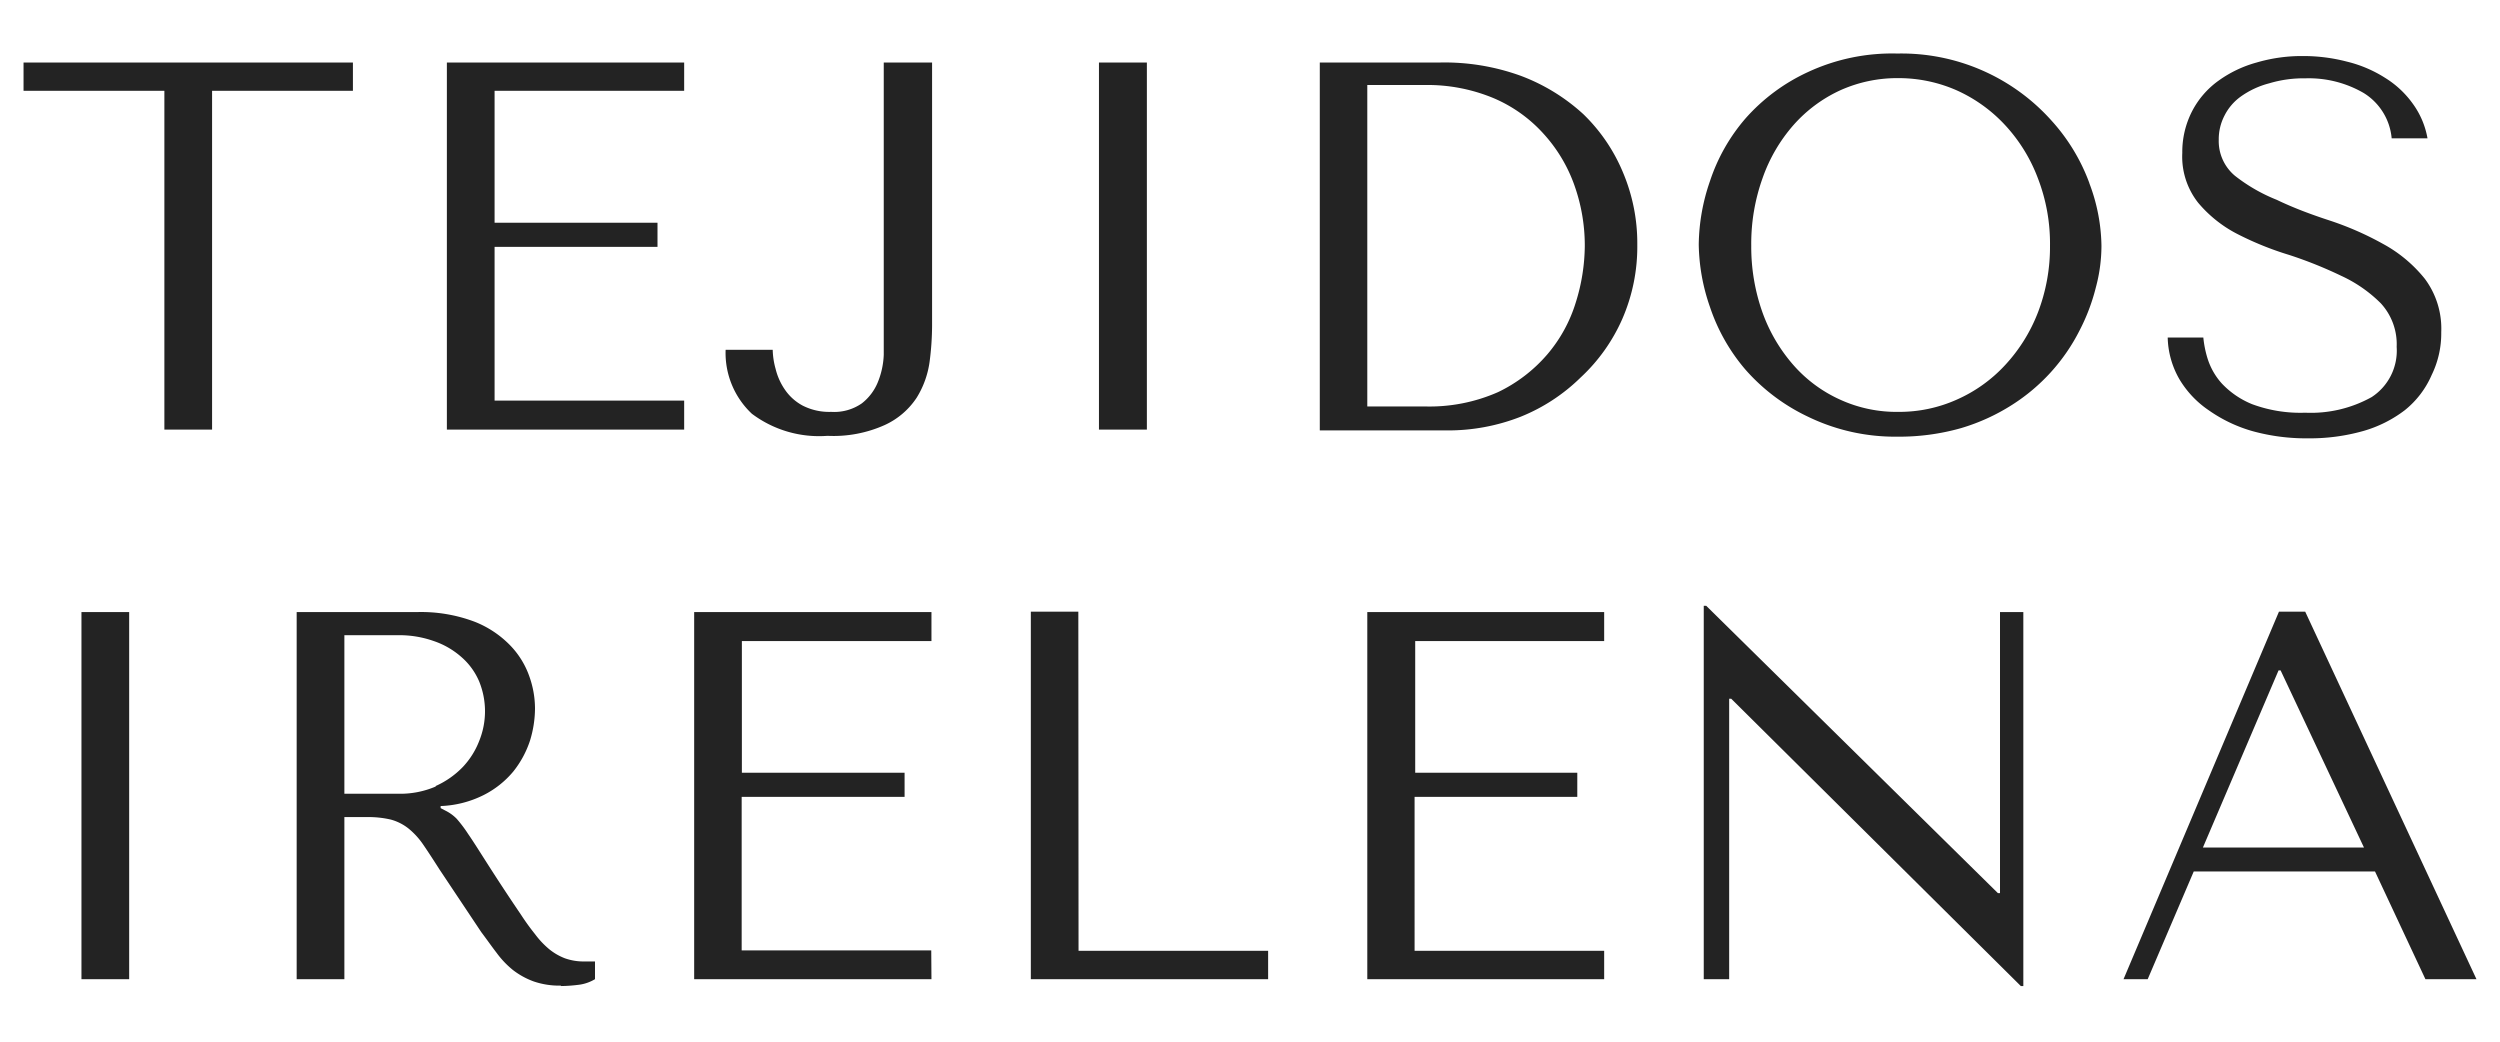 <svg xmlns="http://www.w3.org/2000/svg" viewBox="0 0 120 50"><defs><style>.cls-1{fill:#232323;}</style></defs><g id="Capa_2" data-name="Capa 2"><path class="cls-1" d="M16.94,4.36H10.18V20.62H7.89V4.36H1.13V3H16.94Zm4.51,16.26H32.84V19.23h-9.1V11.85h7.82V10.69H23.74V4.36h9.1V3H21.45Zm14.64-.76a5.37,5.37,0,0,0,3.63,1.06,6,6,0,0,0,2.75-.52A3.66,3.66,0,0,0,44,19.09a4.4,4.4,0,0,0,.62-1.72,13.64,13.64,0,0,0,.12-1.74V3H42.42V15.7c0,.41,0,.85,0,1.33a3.85,3.85,0,0,1-.29,1.33,2.47,2.47,0,0,1-.76,1,2.32,2.32,0,0,1-1.47.41,2.81,2.81,0,0,1-1.37-.3,2.41,2.41,0,0,1-.85-.76,3,3,0,0,1-.45-1,3.68,3.68,0,0,1-.14-.92H34.83A4,4,0,0,0,36.09,19.86ZM52.75,3V20.62h2.3V3ZM77.9,8.27a8.72,8.72,0,0,1,.69,3.48,8.68,8.68,0,0,1-.72,3.56,8.49,8.49,0,0,1-2,2.81A8.79,8.79,0,0,1,73,20a9.53,9.53,0,0,1-3.55.66h-6.1V3h5.8A10.73,10.73,0,0,1,73,3.64a9.24,9.24,0,0,1,3,1.84A8.33,8.33,0,0,1,77.9,8.27ZM76.07,11.8a8.64,8.64,0,0,0-.5-2.91,7.27,7.27,0,0,0-1.48-2.47,6.81,6.81,0,0,0-2.4-1.71,8.25,8.25,0,0,0-3.29-.63H65.63V19.51H68.4a8.14,8.14,0,0,0,3.51-.69A7.23,7.23,0,0,0,74.28,17a7,7,0,0,0,1.36-2.49A9.26,9.26,0,0,0,76.07,11.8Zm24.22-3a8.74,8.74,0,0,1,.58,3,7.75,7.75,0,0,1-.27,2,9.44,9.44,0,0,1-.78,2.06,9.09,9.09,0,0,1-3.22,3.56,9.62,9.62,0,0,1-2.47,1.13,10.84,10.84,0,0,1-3.06.41A9.57,9.57,0,0,1,86.78,20a9.27,9.27,0,0,1-3-2.26,9,9,0,0,1-1.7-3,9.45,9.45,0,0,1-.54-3,9.58,9.58,0,0,1,.54-3.05,8.81,8.81,0,0,1,1.7-3,9.05,9.05,0,0,1,3-2.23,9.57,9.57,0,0,1,4.29-.89A9.66,9.66,0,0,1,98.5,5.82,9.14,9.14,0,0,1,100.29,8.79Zm-1.89,3a8.69,8.69,0,0,0-.58-3.24A7.76,7.76,0,0,0,96.24,6a7.17,7.17,0,0,0-2.31-1.66,6.91,6.91,0,0,0-2.81-.59,6.66,6.66,0,0,0-2.8.59A6.75,6.75,0,0,0,86.09,6,7.73,7.73,0,0,0,84.6,8.56a9.33,9.33,0,0,0-.54,3.24A9.41,9.41,0,0,0,84.6,15a7.84,7.84,0,0,0,1.49,2.53,6.58,6.58,0,0,0,2.23,1.65,6.51,6.51,0,0,0,2.8.59,6.75,6.75,0,0,0,2.81-.59,7,7,0,0,0,2.31-1.65A7.86,7.86,0,0,0,97.82,15,8.76,8.76,0,0,0,98.4,11.8Zm15.44,7.26a6,6,0,0,1-3.19.75,6.66,6.66,0,0,1-2.55-.41,4.12,4.12,0,0,1-1.46-1,3.24,3.24,0,0,1-.68-1.2,5,5,0,0,1-.2-1h-1.71a4.18,4.18,0,0,0,.56,2,4.71,4.71,0,0,0,1.42,1.5,6.93,6.93,0,0,0,2.11,1,9.66,9.66,0,0,0,2.65.34,9.42,9.42,0,0,0,2.64-.35,6,6,0,0,0,2-1A4.41,4.41,0,0,0,116.72,18a4.55,4.55,0,0,0,.46-2.06,4,4,0,0,0-.79-2.56,6.6,6.6,0,0,0-2-1.67,14.68,14.68,0,0,0-2.55-1.12c-.92-.3-1.77-.62-2.56-1a8.11,8.11,0,0,1-2-1.15,2.17,2.17,0,0,1-.78-1.74,2.46,2.46,0,0,1,.27-1.14,2.52,2.52,0,0,1,.78-.92A4.13,4.13,0,0,1,108.92,4a5.72,5.72,0,0,1,1.74-.24,5.25,5.25,0,0,1,2.79.7,2.85,2.85,0,0,1,1.35,2.18h1.72A4,4,0,0,0,115.83,5a4.62,4.62,0,0,0-1.34-1.26,6.06,6.06,0,0,0-1.83-.78,8.29,8.29,0,0,0-2.13-.27,7.67,7.67,0,0,0-2.21.31,5.71,5.71,0,0,0-1.84.88,4.14,4.14,0,0,0-1.26,1.46,4.27,4.27,0,0,0-.47,2,3.57,3.57,0,0,0,.76,2.39,6.08,6.08,0,0,0,1.9,1.51,15,15,0,0,0,2.48,1,20.17,20.17,0,0,1,2.49,1,6.55,6.55,0,0,1,1.9,1.32,2.9,2.9,0,0,1,.76,2.09A2.66,2.66,0,0,1,113.84,19.06ZM3.91,47H6.2V29.38H3.91Zm23,.31a3.8,3.8,0,0,1-1.29-.2,3.69,3.69,0,0,1-1-.55,4.38,4.38,0,0,1-.78-.82c-.24-.31-.49-.67-.74-1l-2-3c-.3-.47-.56-.87-.78-1.19a3.61,3.61,0,0,0-.71-.78,2.36,2.36,0,0,0-.85-.43,4.78,4.78,0,0,0-1.17-.12H16.53V47H14.24V29.38H20a7.27,7.27,0,0,1,2.8.47A4.86,4.86,0,0,1,24.51,31a4.07,4.07,0,0,1,.91,1.5A4.62,4.62,0,0,1,25.68,34a5.32,5.32,0,0,1-.24,1.55,4.74,4.74,0,0,1-.8,1.48,4.47,4.47,0,0,1-1.42,1.13,5,5,0,0,1-2.07.53v.1l.25.13a2,2,0,0,1,.52.38,6.38,6.38,0,0,1,.55.73c.23.33.53.81.92,1.42s.92,1.43,1.62,2.46a11.55,11.55,0,0,0,.68.94,4.17,4.17,0,0,0,.67.71,2.78,2.78,0,0,0,.76.44,2.67,2.67,0,0,0,.93.15h.25l.26,0V47a2,2,0,0,1-.71.26A7.27,7.27,0,0,1,26.94,47.33Zm-6-9.58a4.17,4.17,0,0,0,1.31-.92A3.82,3.82,0,0,0,23,35.57a3.79,3.79,0,0,0,0-2.86,3.21,3.21,0,0,0-.85-1.17,3.88,3.88,0,0,0-1.33-.77,4.94,4.94,0,0,0-1.73-.28H16.53V38.1h2.61A4.31,4.31,0,0,0,20.92,37.75Zm23.79,7.89h-9.1V38.25h7.82V37.09H35.61V30.77h9.1V29.38H33.32V47H44.71Zm7.06-16.26H49.48V47H60.87V45.64h-9.1ZM65.63,47H77V45.64h-9.1V38.25h7.81V37.09H67.93V30.77H77V29.38H65.63ZM96,42.87h-.1l-14-13.79h-.12V47H83V33.54h.1L97,47.33h.12V29.38H96ZM118.87,47h-2.45L114,41.83h-8.7L103.09,47h-1.16l7.46-17.64h1.26Zm-5.4-6.32-4-8.5h-.1l-3.63,8.5Z"/></g></svg>